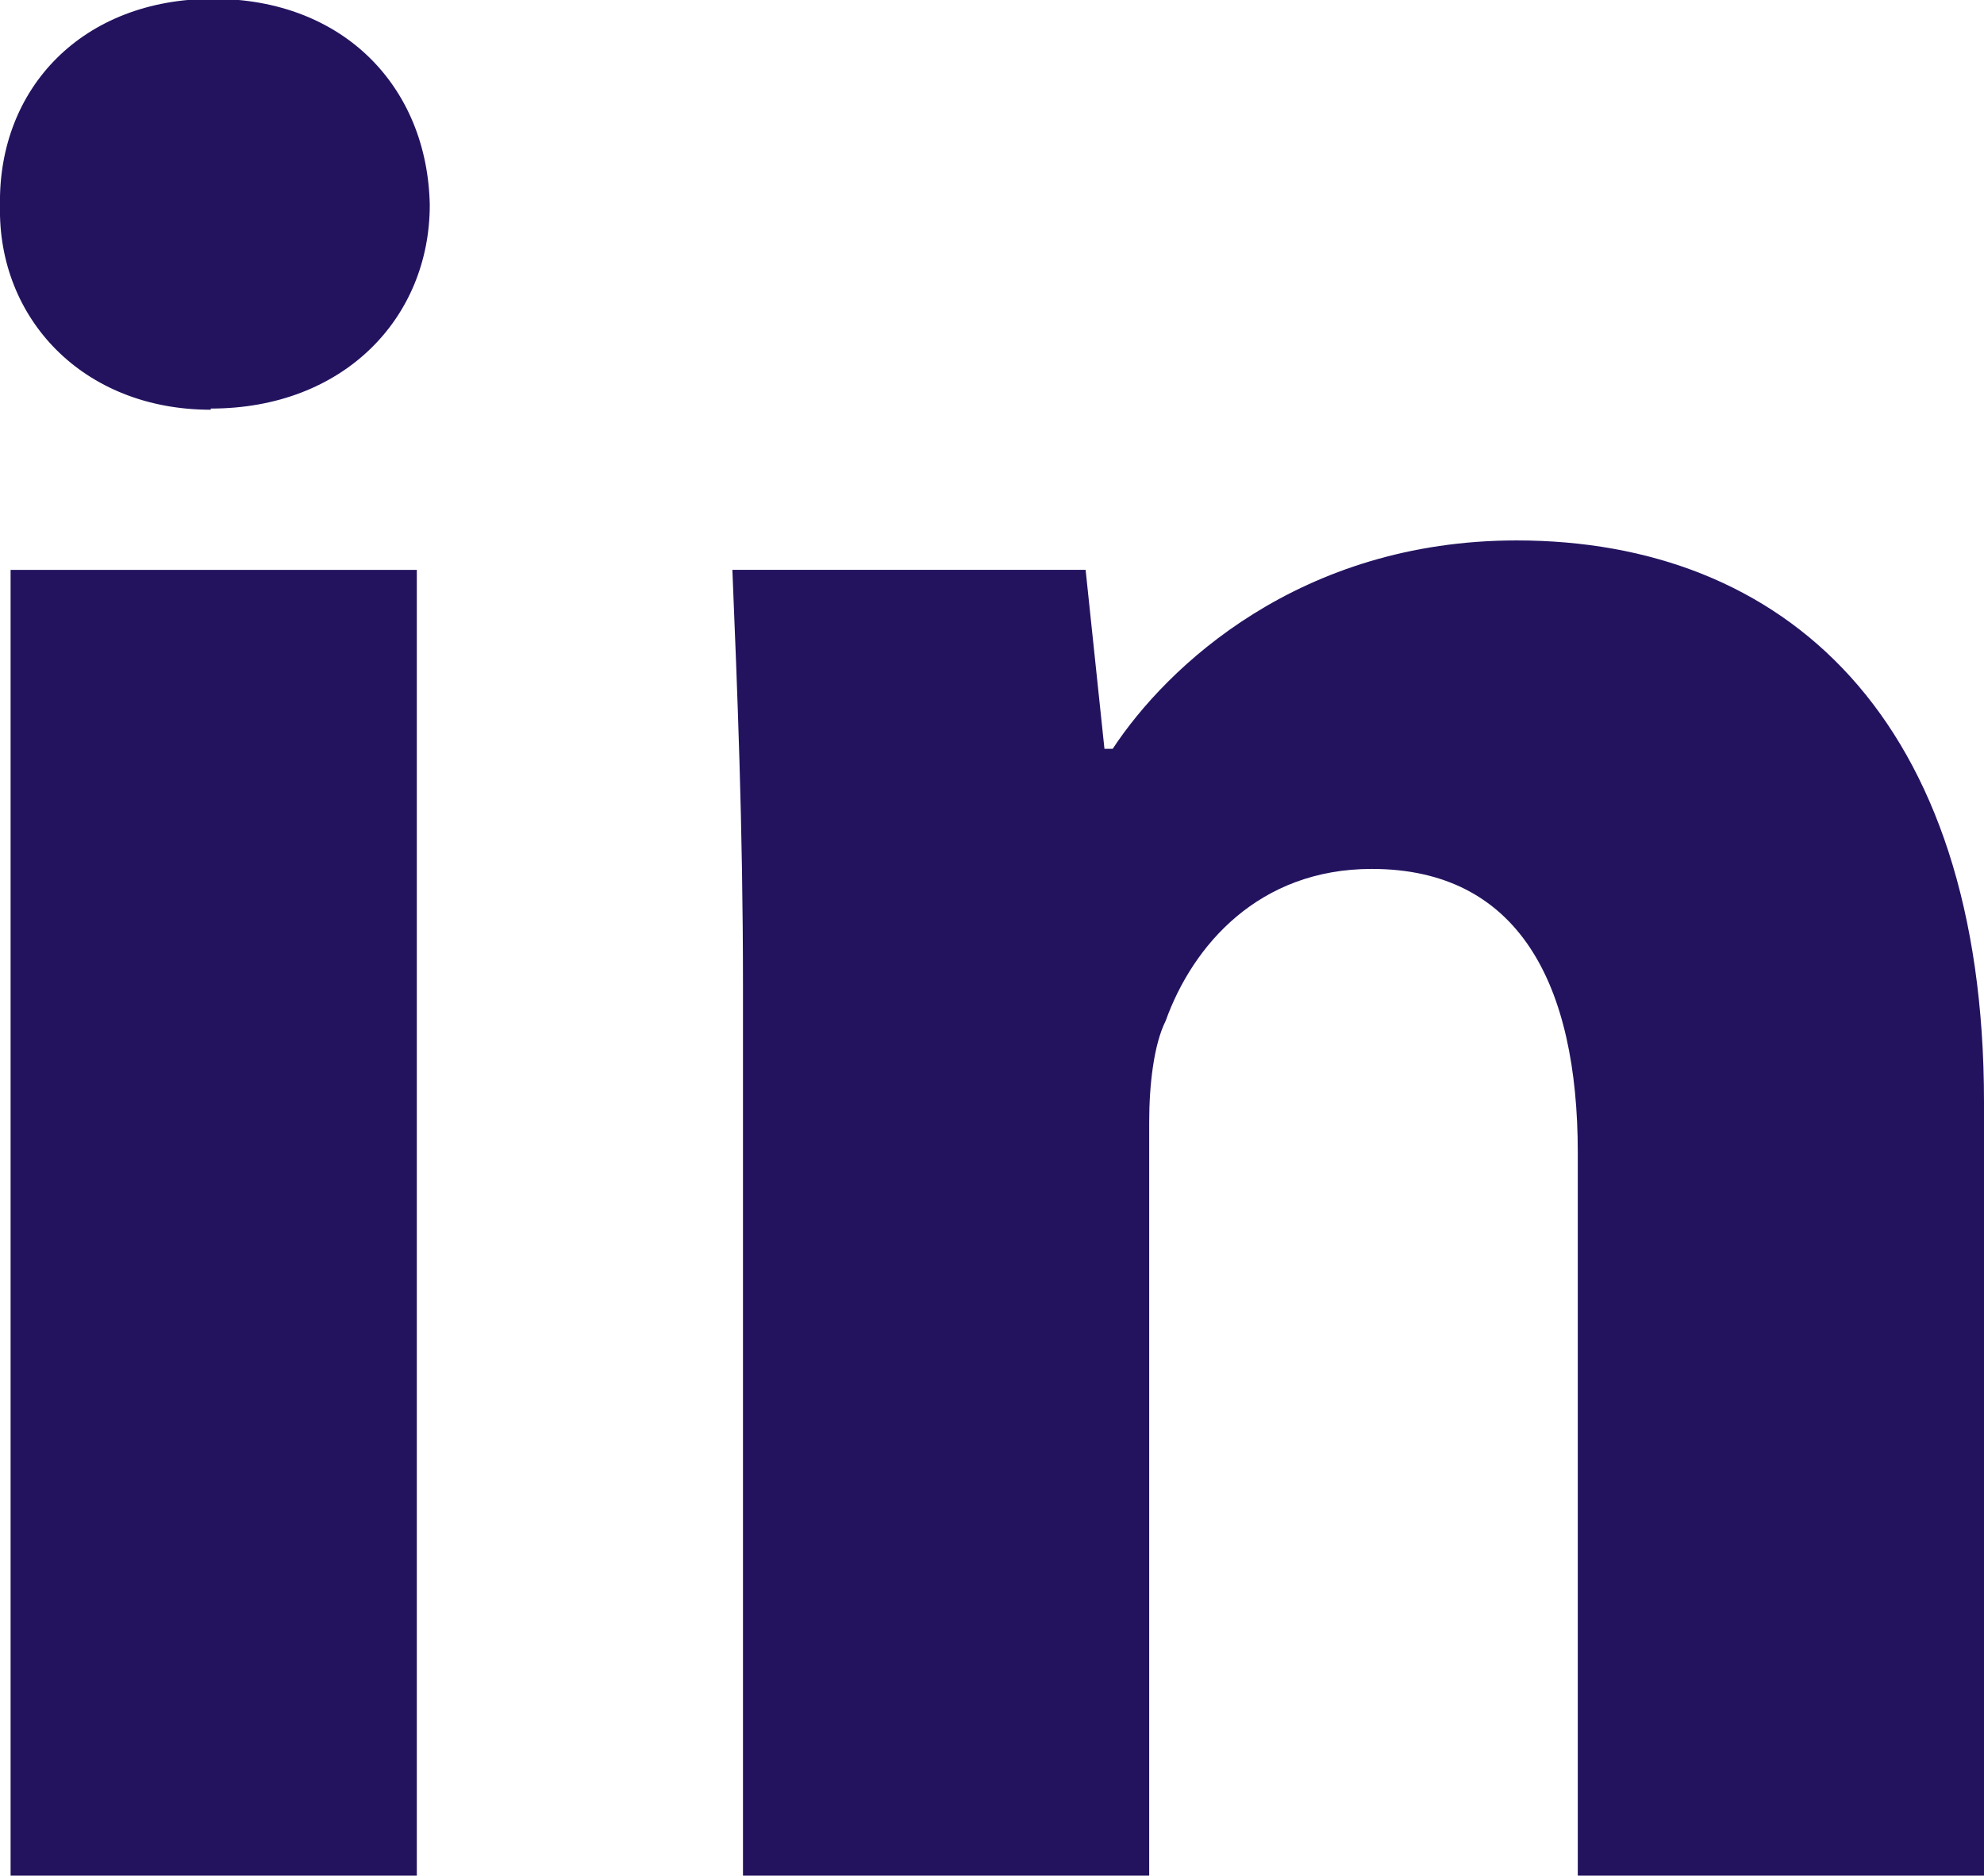 <?xml version="1.0" encoding="UTF-8"?>
<svg id="Warstwa_2" data-name="Warstwa 2" xmlns="http://www.w3.org/2000/svg" width="16.85" height="15.93" viewBox="0 0 16.85 15.93">
  <g id="Warstwa_1-2" data-name="Warstwa 1">
    <g>
      <rect x=".09" y="4.84" width="3.45" height="11.1" fill="#23135f" stroke-width="0"/>
      <path d="M1.79,3.47c1.13,0,1.86-.77,1.86-1.73-.02-1-.73-1.75-1.84-1.75S-.02.75,0,1.75c-.02.95.7,1.73,1.79,1.73" fill="#23135f" stroke-width="0"/>
      <path d="M6.31,15.93h3.45v-6.4c0-.32.04-.66.14-.86.23-.64.79-1.29,1.75-1.29,1.25,0,1.75.98,1.75,2.41v6.15h3.45v-6.58c0-3.27-1.7-4.77-3.97-4.77-1.84,0-2.97,1.07-3.43,1.77h-.07l-.16-1.52h-3c.04.98.09,2.16.09,3.54v7.56Z" fill="#23135f" stroke-width="0"/>
    </g>
  </g>
</svg>